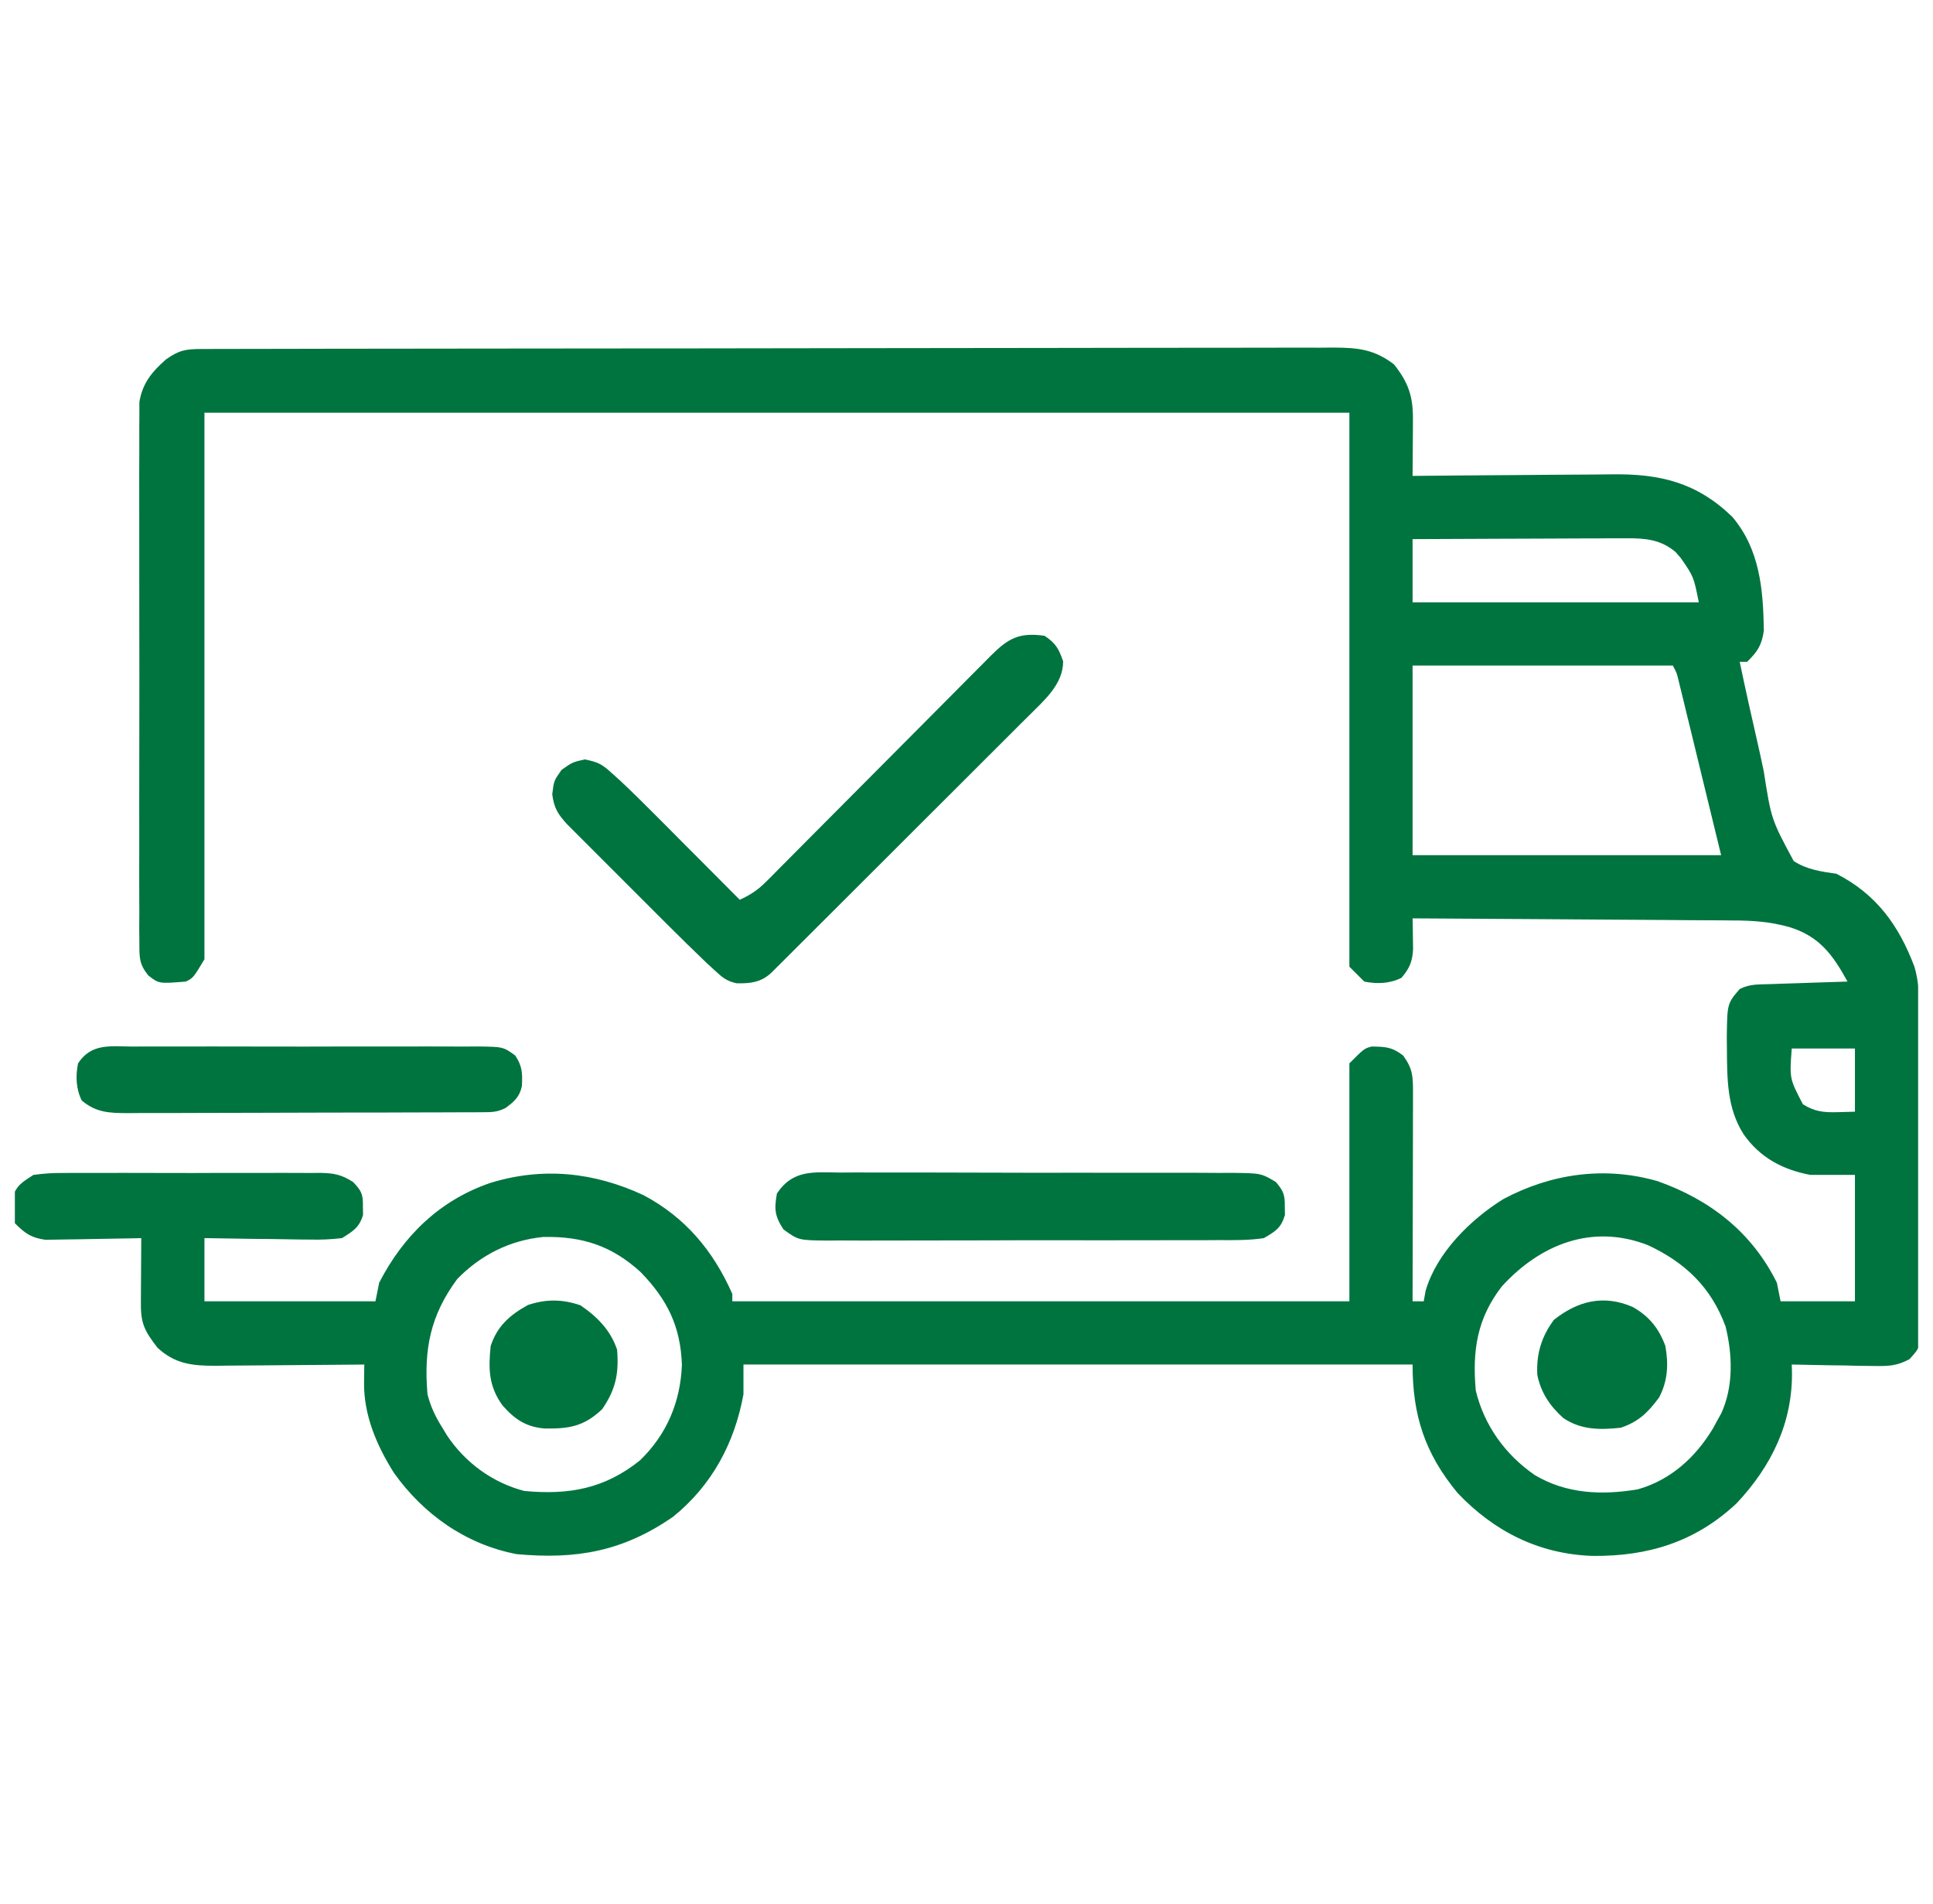 <svg width="65" height="64" viewBox="0 0 65 64" fill="none" xmlns="http://www.w3.org/2000/svg">
<g clip-path="url(#clip0_2042_18707)">
<path d="M6.776 11.733C6.915 11.733 7.054 11.732 7.197 11.732C7.351 11.732 7.505 11.732 7.663 11.732C7.907 11.731 7.907 11.731 8.155 11.73C8.608 11.729 9.06 11.729 9.512 11.728C10 11.728 10.487 11.726 10.974 11.725C12.152 11.723 13.33 11.722 14.507 11.721C15.062 11.72 15.616 11.719 16.17 11.719C18.013 11.717 19.855 11.715 21.697 11.714C22.176 11.714 22.654 11.713 23.132 11.713C23.251 11.713 23.37 11.713 23.492 11.713C25.419 11.712 27.345 11.709 29.27 11.705C31.247 11.701 33.224 11.698 35.2 11.698C36.31 11.698 37.42 11.697 38.53 11.693C39.476 11.691 40.421 11.69 41.367 11.691C41.849 11.691 42.331 11.691 42.814 11.689C43.337 11.686 43.86 11.687 44.383 11.689C44.535 11.688 44.688 11.686 44.845 11.685C45.674 11.691 46.207 11.743 46.875 12.25C47.361 12.863 47.517 13.327 47.512 14.096C47.512 14.207 47.511 14.318 47.511 14.433C47.51 14.548 47.509 14.663 47.508 14.781C47.507 14.898 47.507 15.015 47.506 15.136C47.505 15.424 47.503 15.712 47.5 16C47.602 15.999 47.704 15.998 47.809 15.997C48.777 15.987 49.744 15.979 50.711 15.974C51.208 15.972 51.705 15.968 52.203 15.962C52.683 15.957 53.164 15.954 53.644 15.953C53.827 15.952 54.009 15.95 54.192 15.947C55.821 15.924 57.053 16.218 58.25 17.375C59.18 18.47 59.29 19.822 59.312 21.202C59.24 21.695 59.102 21.905 58.75 22.25C58.667 22.25 58.585 22.25 58.5 22.25C58.692 23.167 58.895 24.08 59.105 24.993C59.175 25.303 59.243 25.614 59.308 25.926C59.562 27.547 59.562 27.547 60.315 28.947C60.763 29.238 61.232 29.3 61.75 29.375C63.091 30.057 63.854 31.113 64.375 32.5C64.477 32.85 64.516 33.163 64.519 33.527C64.52 33.631 64.521 33.735 64.522 33.842C64.523 34.012 64.523 34.012 64.524 34.185C64.525 34.305 64.526 34.425 64.527 34.548C64.53 34.945 64.532 35.342 64.534 35.738C64.535 35.941 64.535 35.941 64.536 36.149C64.54 36.865 64.542 37.581 64.544 38.297C64.545 38.891 64.549 39.484 64.554 40.078C64.56 40.794 64.563 41.51 64.564 42.226C64.565 42.499 64.567 42.773 64.57 43.046C64.574 43.427 64.574 43.809 64.573 44.19C64.576 44.36 64.576 44.36 64.579 44.533C64.572 45.297 64.572 45.297 64.208 45.696C63.786 45.923 63.499 45.932 63.021 45.924C62.779 45.922 62.779 45.922 62.532 45.919C62.362 45.915 62.193 45.911 62.023 45.906C61.852 45.904 61.68 45.901 61.508 45.9C61.089 45.894 60.669 45.885 60.25 45.875C60.252 45.947 60.255 46.019 60.257 46.093C60.288 47.824 59.572 49.288 58.398 50.539C57.01 51.842 55.416 52.329 53.546 52.309C51.754 52.247 50.243 51.49 49.013 50.193C47.911 48.861 47.5 47.585 47.5 45.875C40.075 45.875 32.65 45.875 25 45.875C25 46.205 25 46.535 25 46.875C24.701 48.52 23.935 49.945 22.625 51C20.939 52.159 19.389 52.433 17.375 52.25C15.666 51.923 14.236 50.911 13.242 49.511C12.661 48.584 12.228 47.571 12.242 46.469C12.243 46.357 12.244 46.246 12.246 46.131C12.247 46.047 12.248 45.962 12.25 45.875C12.177 45.876 12.103 45.877 12.027 45.878C11.261 45.886 10.494 45.892 9.728 45.896C9.442 45.898 9.156 45.9 8.87 45.903C8.459 45.908 8.047 45.91 7.636 45.912C7.445 45.915 7.445 45.915 7.25 45.917C6.476 45.918 5.887 45.861 5.294 45.308C4.882 44.769 4.734 44.52 4.738 43.847C4.738 43.718 4.739 43.589 4.739 43.456C4.741 43.254 4.741 43.254 4.742 43.047C4.743 42.911 4.743 42.775 4.744 42.635C4.745 42.298 4.747 41.962 4.75 41.625C4.643 41.628 4.537 41.63 4.427 41.633C4.03 41.642 3.633 41.648 3.236 41.653C3.064 41.655 2.892 41.658 2.721 41.663C2.474 41.669 2.226 41.671 1.979 41.674C1.83 41.676 1.682 41.679 1.529 41.682C1.045 41.614 0.842 41.467 0.5 41.125C0.417 40.848 0.417 40.848 0.422 40.563C0.42 40.468 0.419 40.374 0.417 40.277C0.543 39.856 0.758 39.735 1.125 39.5C1.479 39.452 1.785 39.431 2.138 39.435C2.239 39.434 2.339 39.434 2.442 39.433C2.773 39.431 3.103 39.432 3.434 39.434C3.664 39.433 3.894 39.433 4.124 39.432C4.606 39.431 5.088 39.432 5.571 39.435C6.188 39.438 6.805 39.436 7.423 39.433C7.898 39.431 8.373 39.432 8.849 39.433C9.076 39.434 9.304 39.433 9.532 39.432C9.85 39.431 10.168 39.433 10.487 39.435C10.58 39.434 10.674 39.433 10.771 39.432C11.227 39.44 11.482 39.489 11.871 39.737C12.16 40.036 12.21 40.153 12.203 40.563C12.206 40.704 12.206 40.704 12.208 40.848C12.081 41.271 11.871 41.391 11.5 41.625C11.126 41.668 10.8 41.684 10.427 41.674C10.275 41.673 10.275 41.673 10.119 41.672C9.795 41.669 9.472 41.663 9.148 41.656C8.928 41.654 8.709 41.651 8.489 41.65C7.951 41.644 7.413 41.635 6.875 41.625C6.875 42.326 6.875 43.028 6.875 43.75C8.773 43.75 10.67 43.75 12.625 43.75C12.666 43.544 12.707 43.338 12.75 43.125C13.566 41.543 14.781 40.359 16.477 39.773C18.25 39.224 19.979 39.407 21.645 40.184C23.051 40.935 23.982 42.048 24.625 43.5C24.625 43.583 24.625 43.665 24.625 43.75C31.473 43.75 38.32 43.75 45.375 43.75C45.375 41.11 45.375 38.47 45.375 35.75C45.875 35.25 45.875 35.25 46.125 35.184C46.584 35.191 46.805 35.196 47.18 35.484C47.508 35.93 47.515 36.189 47.514 36.74C47.514 36.895 47.514 37.05 47.514 37.21C47.514 37.38 47.513 37.55 47.512 37.72C47.512 37.893 47.512 38.067 47.512 38.24C47.511 38.697 47.51 39.153 47.509 39.61C47.507 40.076 47.507 40.541 47.506 41.007C47.505 41.922 47.503 42.836 47.5 43.75C47.624 43.75 47.748 43.75 47.875 43.75C47.896 43.634 47.916 43.518 47.938 43.398C48.307 42.122 49.448 40.999 50.551 40.313C52.172 39.449 53.97 39.201 55.742 39.711C57.504 40.336 58.906 41.422 59.75 43.125C59.791 43.331 59.833 43.538 59.875 43.75C60.7 43.75 61.525 43.75 62.375 43.75C62.375 42.348 62.375 40.945 62.375 39.5C61.88 39.5 61.385 39.5 60.875 39.5C59.936 39.323 59.176 38.914 58.625 38.125C58.07 37.242 58.078 36.278 58.07 35.266C58.069 35.139 58.068 35.013 58.066 34.883C58.08 33.741 58.08 33.741 58.5 33.25C58.842 33.079 59.13 33.098 59.513 33.086C59.74 33.078 59.74 33.078 59.972 33.07C60.131 33.065 60.289 33.06 60.453 33.055C60.693 33.047 60.693 33.047 60.938 33.038C61.333 33.025 61.729 33.012 62.125 33C61.636 32.108 61.184 31.479 60.172 31.169C59.526 30.987 58.925 30.945 58.257 30.946C58.139 30.945 58.022 30.944 57.901 30.942C57.519 30.938 57.136 30.937 56.753 30.936C56.486 30.934 56.218 30.932 55.951 30.929C55.251 30.923 54.551 30.92 53.851 30.916C53.136 30.913 52.42 30.907 51.705 30.901C50.303 30.89 48.901 30.882 47.5 30.875C47.502 30.97 47.504 31.064 47.506 31.162C47.508 31.286 47.509 31.41 47.511 31.538C47.513 31.661 47.515 31.784 47.517 31.911C47.496 32.325 47.396 32.562 47.125 32.875C46.734 33.071 46.299 33.087 45.875 33C45.71 32.835 45.545 32.67 45.375 32.5C45.375 26.354 45.375 20.208 45.375 13.875C32.67 13.875 19.965 13.875 6.875 13.875C6.875 19.939 6.875 26.003 6.875 32.25C6.5 32.875 6.5 32.875 6.25 33C5.344 33.073 5.344 33.073 4.988 32.796C4.679 32.412 4.687 32.199 4.687 31.709C4.685 31.547 4.684 31.384 4.682 31.217C4.683 31.037 4.684 30.857 4.685 30.677C4.685 30.487 4.684 30.297 4.683 30.107C4.68 29.592 4.681 29.077 4.683 28.562C4.684 28.022 4.683 27.483 4.682 26.944C4.681 26.038 4.682 25.132 4.685 24.226C4.688 23.179 4.687 22.132 4.684 21.085C4.682 20.186 4.681 19.287 4.683 18.388C4.683 17.851 4.684 17.314 4.682 16.777C4.68 16.272 4.681 15.767 4.684 15.262C4.685 15.077 4.685 14.892 4.684 14.707C4.682 14.454 4.684 14.201 4.687 13.947C4.687 13.806 4.687 13.664 4.687 13.518C4.788 12.888 5.107 12.501 5.578 12.086C6.017 11.774 6.242 11.734 6.776 11.733ZM47.5 18.125C47.5 18.826 47.5 19.528 47.5 20.25C50.676 20.25 53.852 20.25 57.125 20.25C56.952 19.387 56.952 19.387 56.523 18.766C56.433 18.662 56.433 18.662 56.341 18.556C55.84 18.137 55.33 18.094 54.695 18.097C54.535 18.097 54.374 18.097 54.209 18.097C54.036 18.098 53.862 18.099 53.689 18.101C53.511 18.101 53.332 18.102 53.154 18.102C52.685 18.103 52.217 18.105 51.749 18.108C51.27 18.11 50.792 18.112 50.313 18.113C49.376 18.116 48.438 18.12 47.5 18.125ZM47.5 22.375C47.5 24.479 47.5 26.583 47.5 28.75C50.924 28.75 54.347 28.75 57.875 28.75C57.63 27.745 57.385 26.739 57.133 25.703C57.056 25.386 56.978 25.068 56.899 24.741C56.838 24.491 56.777 24.24 56.715 23.989C56.684 23.858 56.652 23.727 56.619 23.592C56.574 23.406 56.574 23.406 56.527 23.216C56.501 23.107 56.474 22.999 56.447 22.888C56.383 22.621 56.383 22.621 56.25 22.375C53.362 22.375 50.475 22.375 47.5 22.375ZM60.25 35.25C60.174 36.261 60.174 36.261 60.625 37.125C61.02 37.373 61.319 37.403 61.781 37.391C61.977 37.386 62.173 37.38 62.375 37.375C62.375 36.674 62.375 35.973 62.375 35.25C61.674 35.25 60.972 35.25 60.25 35.25ZM15.375 43C14.469 44.227 14.247 45.363 14.375 46.875C14.483 47.297 14.643 47.633 14.875 48C14.952 48.128 14.952 48.128 15.031 48.259C15.646 49.176 16.556 49.843 17.625 50.125C19.131 50.269 20.336 50.049 21.523 49.095C22.425 48.221 22.88 47.133 22.93 45.891C22.887 44.596 22.442 43.696 21.546 42.771C20.573 41.881 19.583 41.559 18.265 41.587C17.141 41.698 16.162 42.194 15.375 43ZM50.5 43.25C49.667 44.328 49.506 45.407 49.625 46.75C49.909 47.928 50.619 48.908 51.611 49.593C52.677 50.226 53.863 50.274 55.073 50.071C56.178 49.759 57.013 48.998 57.598 48.029C57.648 47.937 57.698 47.845 57.75 47.75C57.792 47.673 57.835 47.597 57.879 47.518C58.295 46.615 58.259 45.54 58.024 44.593C57.538 43.277 56.667 42.444 55.408 41.859C53.535 41.135 51.795 41.831 50.5 43.25Z" fill="#00743F"/>
<path d="M35.125 21.375C35.503 21.627 35.601 21.807 35.75 22.234C35.75 23.012 35.107 23.547 34.588 24.07C34.501 24.156 34.414 24.242 34.325 24.33C34.187 24.469 34.187 24.469 34.045 24.611C33.741 24.915 33.437 25.219 33.132 25.522C32.92 25.734 32.708 25.945 32.497 26.157C32.054 26.599 31.611 27.042 31.167 27.484C30.598 28.051 30.029 28.619 29.461 29.188C29.024 29.624 28.587 30.061 28.15 30.497C27.94 30.706 27.73 30.916 27.52 31.125C27.228 31.417 26.935 31.709 26.642 32.001C26.555 32.088 26.468 32.175 26.378 32.265C26.259 32.383 26.259 32.383 26.137 32.504C26.068 32.573 25.999 32.642 25.928 32.713C25.581 33.029 25.237 33.065 24.774 33.059C24.434 32.986 24.289 32.861 24.035 32.626C23.948 32.547 23.861 32.467 23.772 32.385C23.309 31.942 22.852 31.494 22.399 31.041C22.299 30.941 22.198 30.84 22.094 30.736C21.884 30.526 21.673 30.315 21.462 30.104C21.139 29.78 20.816 29.457 20.492 29.134C20.287 28.929 20.081 28.723 19.876 28.518C19.779 28.421 19.683 28.325 19.583 28.225C19.494 28.136 19.404 28.046 19.312 27.953C19.194 27.835 19.194 27.835 19.074 27.715C18.76 27.376 18.63 27.166 18.57 26.703C18.625 26.25 18.625 26.25 18.883 25.883C19.25 25.625 19.25 25.625 19.664 25.531C20.141 25.628 20.251 25.698 20.596 26.012C20.728 26.131 20.728 26.131 20.862 26.252C21.263 26.63 21.655 27.015 22.043 27.406C22.125 27.488 22.207 27.57 22.291 27.654C22.548 27.912 22.805 28.171 23.062 28.43C23.239 28.606 23.415 28.783 23.591 28.96C24.019 29.39 24.447 29.82 24.875 30.25C25.227 30.09 25.483 29.922 25.756 29.648C25.828 29.576 25.9 29.505 25.974 29.431C26.051 29.352 26.128 29.274 26.208 29.193C26.332 29.069 26.332 29.069 26.458 28.943C26.731 28.669 27.003 28.395 27.274 28.121C27.464 27.931 27.653 27.741 27.842 27.551C28.34 27.051 28.838 26.551 29.335 26.05C30.132 25.248 30.929 24.447 31.727 23.646C32.006 23.365 32.285 23.084 32.563 22.804C32.734 22.633 32.904 22.462 33.074 22.291C33.152 22.212 33.23 22.133 33.31 22.052C33.903 21.458 34.272 21.255 35.125 21.375Z" fill="#00743F"/>
<path d="M28.257 39.421C28.41 39.42 28.562 39.419 28.72 39.418C29.137 39.417 29.555 39.418 29.973 39.42C30.411 39.422 30.849 39.421 31.287 39.42C32.022 39.42 32.757 39.422 33.492 39.425C34.341 39.429 35.191 39.429 36.04 39.427C36.858 39.425 37.675 39.426 38.493 39.428C38.841 39.429 39.188 39.429 39.536 39.428C40.022 39.427 40.508 39.43 40.993 39.433C41.137 39.432 41.281 39.432 41.43 39.431C42.403 39.443 42.403 39.443 42.901 39.737C43.157 40.037 43.21 40.172 43.203 40.562C43.205 40.657 43.206 40.751 43.208 40.848C43.076 41.288 42.897 41.391 42.5 41.625C41.998 41.702 41.5 41.695 40.993 41.692C40.84 41.693 40.688 41.694 40.53 41.695C40.112 41.697 39.695 41.697 39.277 41.696C38.928 41.696 38.578 41.697 38.229 41.697C37.406 41.7 36.582 41.699 35.758 41.697C34.909 41.695 34.059 41.697 33.21 41.701C32.48 41.704 31.75 41.705 31.021 41.704C30.585 41.704 30.149 41.704 29.714 41.706C29.228 41.709 28.742 41.707 28.257 41.704C28.041 41.706 28.041 41.706 27.82 41.708C26.849 41.697 26.849 41.697 26.348 41.335C26.051 40.889 26.031 40.65 26.125 40.125C26.669 39.309 27.366 39.412 28.257 39.421Z" fill="#00743F"/>
<path d="M4.448 35.185C4.582 35.184 4.717 35.184 4.855 35.183C5.301 35.181 5.746 35.182 6.191 35.184C6.501 35.183 6.81 35.183 7.119 35.182C7.767 35.181 8.415 35.182 9.063 35.185C9.895 35.188 10.726 35.186 11.558 35.183C12.196 35.181 12.835 35.182 13.473 35.183C13.78 35.183 14.086 35.183 14.393 35.182C14.821 35.181 15.249 35.182 15.678 35.185C15.805 35.184 15.932 35.183 16.063 35.182C16.921 35.193 16.921 35.193 17.328 35.488C17.567 35.853 17.57 36.087 17.55 36.512C17.474 36.875 17.292 37.035 17 37.25C16.709 37.395 16.54 37.391 16.216 37.393C16.048 37.394 16.048 37.394 15.877 37.395C15.692 37.395 15.692 37.395 15.504 37.395C15.374 37.396 15.245 37.396 15.111 37.397C14.681 37.399 14.252 37.4 13.822 37.4C13.524 37.401 13.226 37.402 12.928 37.403C12.302 37.404 11.677 37.405 11.051 37.405C10.249 37.406 9.447 37.409 8.645 37.412C8.029 37.415 7.413 37.415 6.798 37.416C6.502 37.416 6.206 37.417 5.91 37.419C5.497 37.421 5.083 37.42 4.67 37.42C4.547 37.421 4.425 37.422 4.299 37.423C3.684 37.419 3.243 37.413 2.75 37C2.554 36.609 2.538 36.174 2.625 35.75C3.069 35.067 3.714 35.179 4.448 35.185Z" fill="#00743F"/>
<path d="M54.898 43.938C55.455 44.251 55.778 44.653 56 45.25C56.11 45.871 56.084 46.42 55.789 46.984C55.417 47.487 55.096 47.801 54.5 48C53.798 48.075 53.167 48.078 52.567 47.673C52.118 47.269 51.813 46.818 51.694 46.22C51.658 45.522 51.834 44.938 52.25 44.375C53.061 43.729 53.931 43.521 54.898 43.938Z" fill="#00743F"/>
<path d="M19.516 43.883C20.08 44.264 20.532 44.723 20.75 45.375C20.817 46.169 20.705 46.713 20.25 47.375C19.636 47.959 19.132 48.038 18.312 48.026C17.686 47.974 17.301 47.71 16.898 47.25C16.434 46.613 16.418 46.015 16.5 45.25C16.721 44.582 17.143 44.211 17.75 43.875C18.367 43.669 18.908 43.676 19.516 43.883Z" fill="#00743F"/>
</g>
<defs>
<clipPath id="clip0_2042_18707">
<rect width="64" height="64" fill="white" transform="translate(0.5)"/>
</clipPath>
</defs>
</svg>
